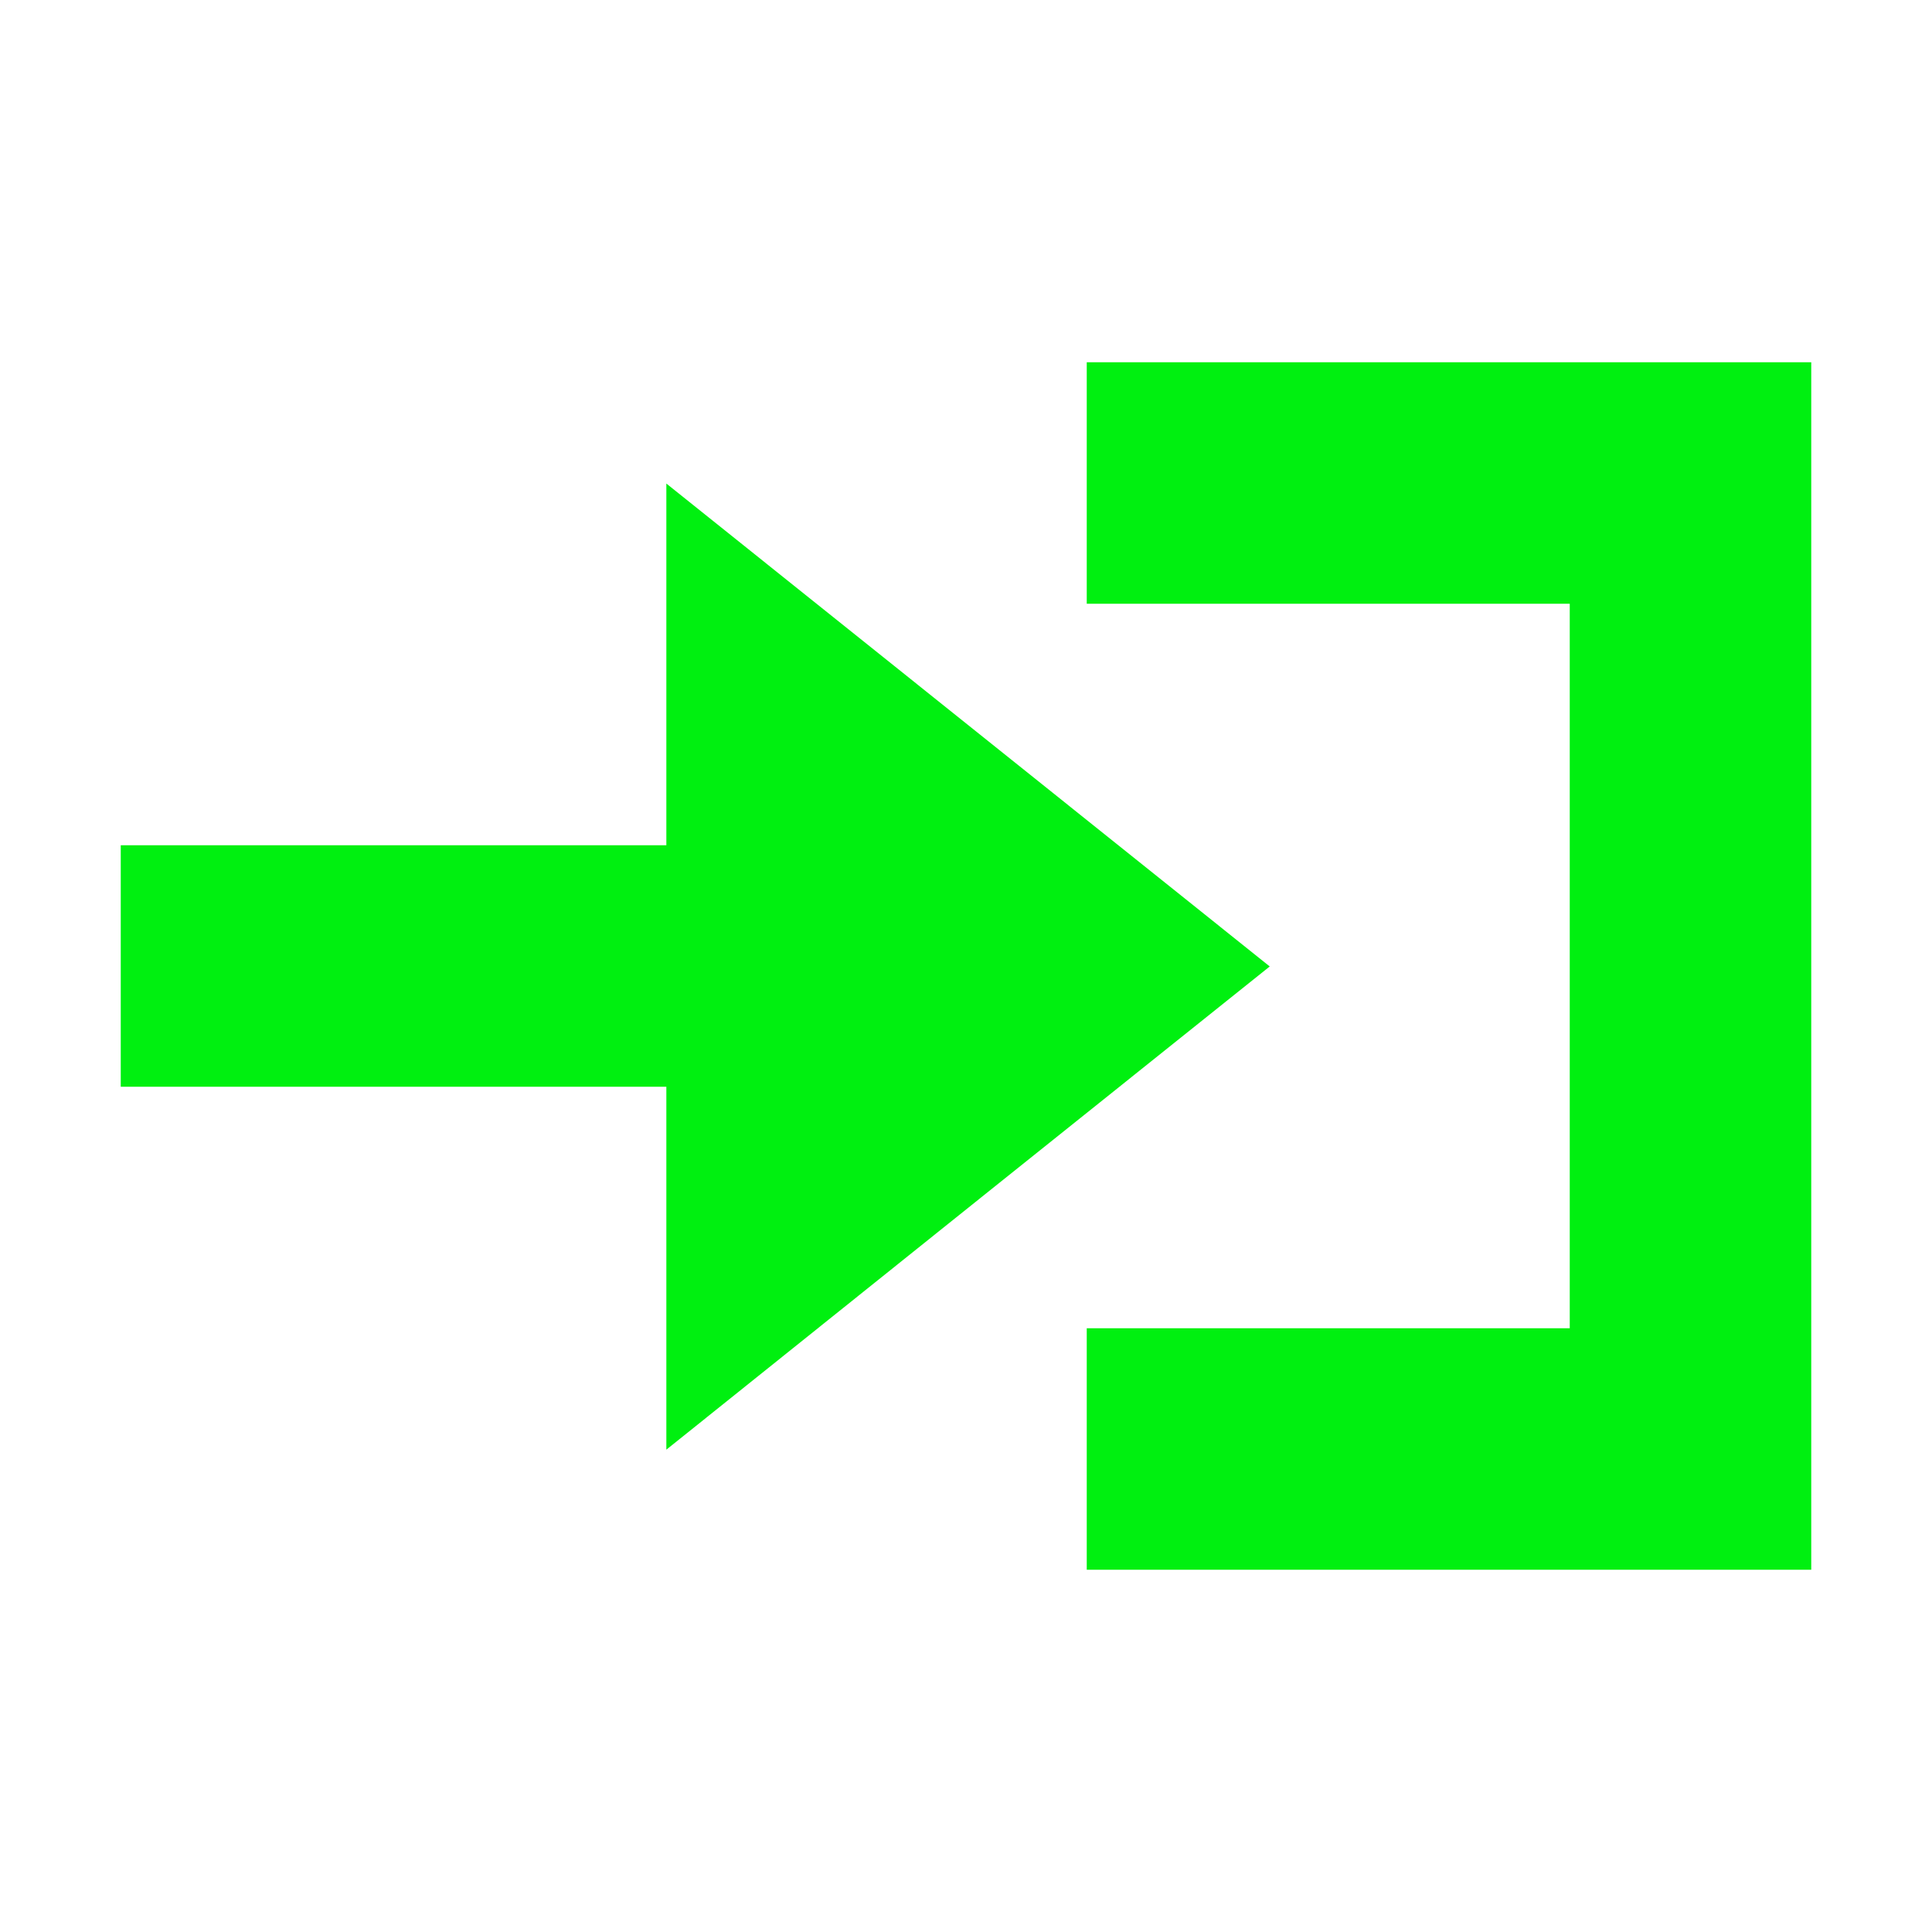 <svg width="16" height="16" version="1.1" viewBox="0 0 16 16" xmlns="http://www.w3.org/2000/svg">
<g transform="translate(0 -1036.4)" fill="#00f010">
<rect x="1" y="1043.4" width="6" height="2"/>
<path transform="matrix(0 1.281 -.924 0 -952.3 1038)" d="m8.123-1036.6h-3.123-3.123l1.561-2.704 1.561-2.704 1.561 2.704z"/>
<path d="m15 1039.4v10h-2-4v-2h4v-6h-4v-2h4 2z"/>
</g>
</svg>
